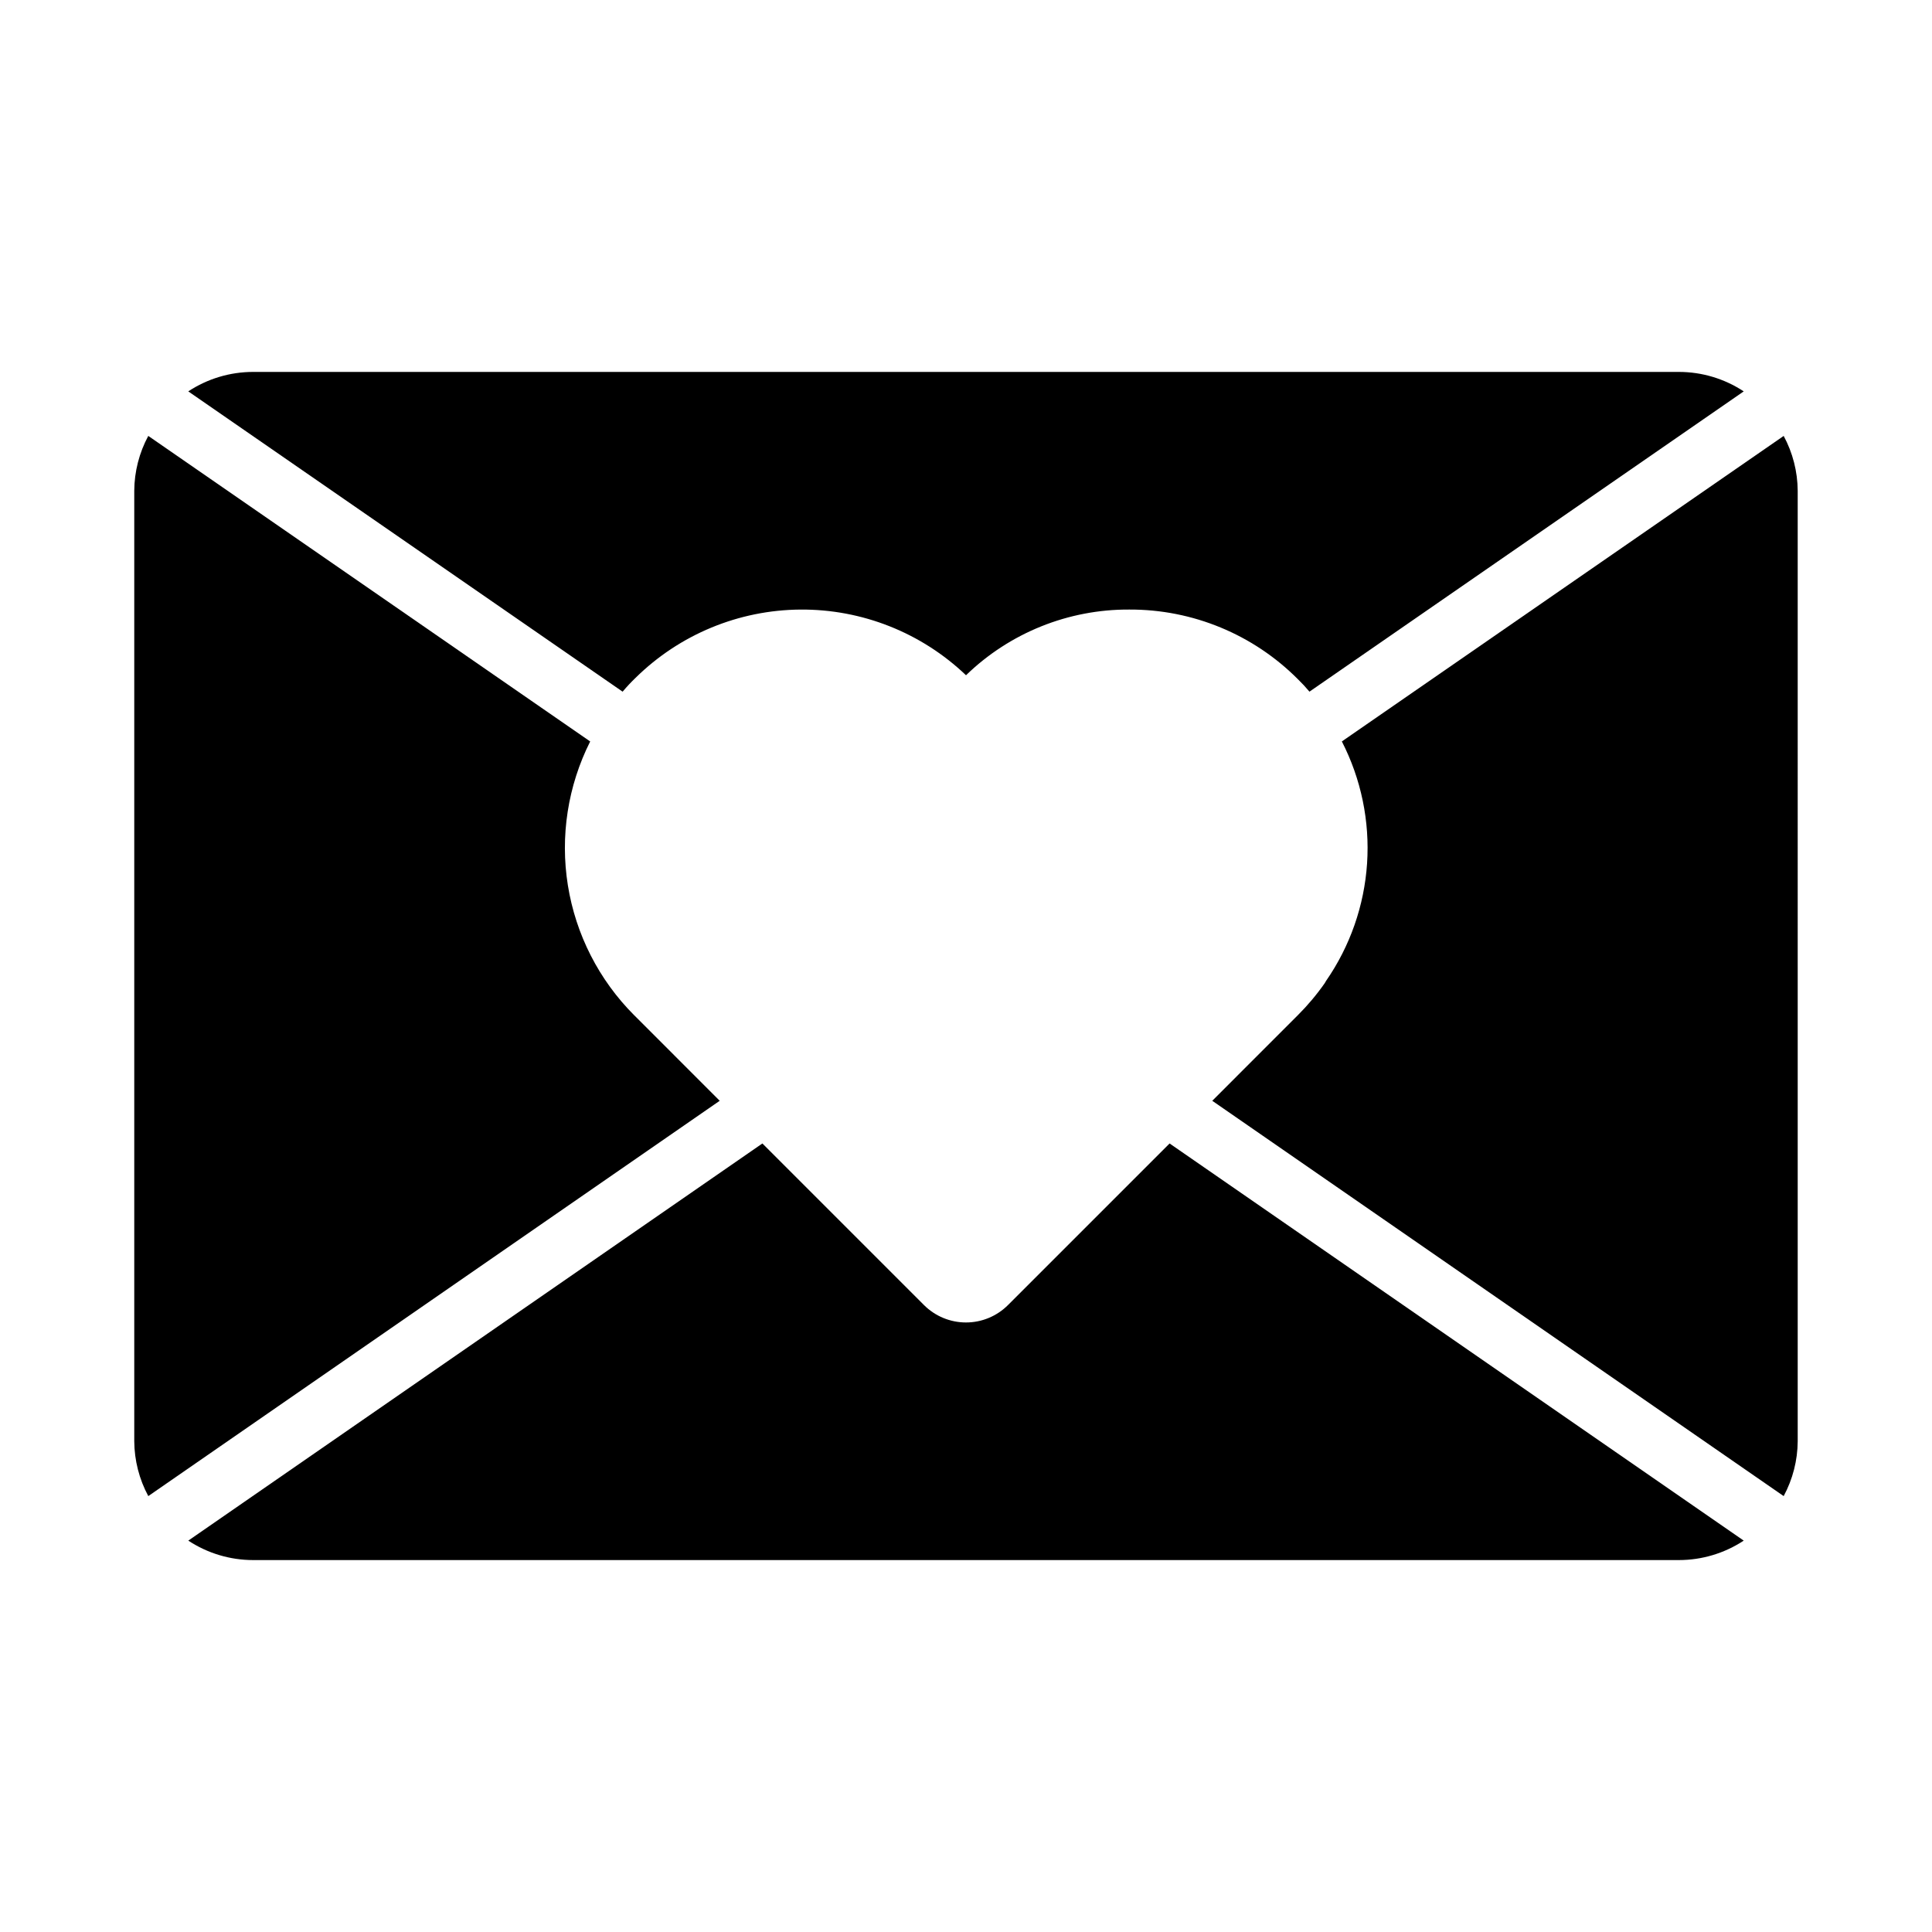 <?xml version="1.0" encoding="UTF-8"?>
<!-- Uploaded to: ICON Repo, www.svgrepo.com, Generator: ICON Repo Mixer Tools -->
<svg fill="#000000" width="800px" height="800px" version="1.1" viewBox="144 144 512 512" xmlns="http://www.w3.org/2000/svg">
 <g>
  <path d="m321.96 422.94-9.918-9.918h-0.004c-9.316-9.332-15.453-21.363-17.543-34.383-2.09-13.02-0.02-26.367 5.91-38.145l-117.11-80.973c-2.406 4.469-3.68 9.453-3.715 14.527v251.9c0.035 5.074 1.312 10.062 3.719 14.531l151.43-104.76z"/>
  <path d="m620.41 274.05c-0.035-5.07-1.309-10.059-3.715-14.523l-117.09 80.961c5.113 9.973 7.426 21.145 6.684 32.328-0.742 11.18-4.504 21.949-10.887 31.16-0.121 0.184-0.203 0.387-0.328 0.57v-0.004c-2.117 3.031-4.5 5.867-7.117 8.48l-22.695 22.699 151.43 104.76c2.406-4.465 3.684-9.453 3.719-14.527z"/>
  <path d="m453.95 447.03-42.824 42.824c-2.949 2.953-6.953 4.613-11.129 4.613-4.176 0-8.18-1.66-11.133-4.613l-42.824-42.824-152.14 105.25c5.098 3.359 11.066 5.152 17.172 5.156h377.86c6.106-0.004 12.074-1.797 17.172-5.156z"/>
  <path d="m309 327.3c1.082-1.289 2.234-2.516 3.449-3.684 11.645-11.465 27.297-17.949 43.641-18.074s32.094 6.121 43.914 17.406c11.594-11.246 27.141-17.5 43.293-17.41 16.758-0.059 32.844 6.59 44.664 18.465 1.078 1.043 2.098 2.141 3.059 3.293l115.09-79.578v0.004c-5.102-3.363-11.07-5.156-17.18-5.16h-377.86c-6.106 0.004-12.078 1.797-17.176 5.156z"/>
 </g>
</svg>